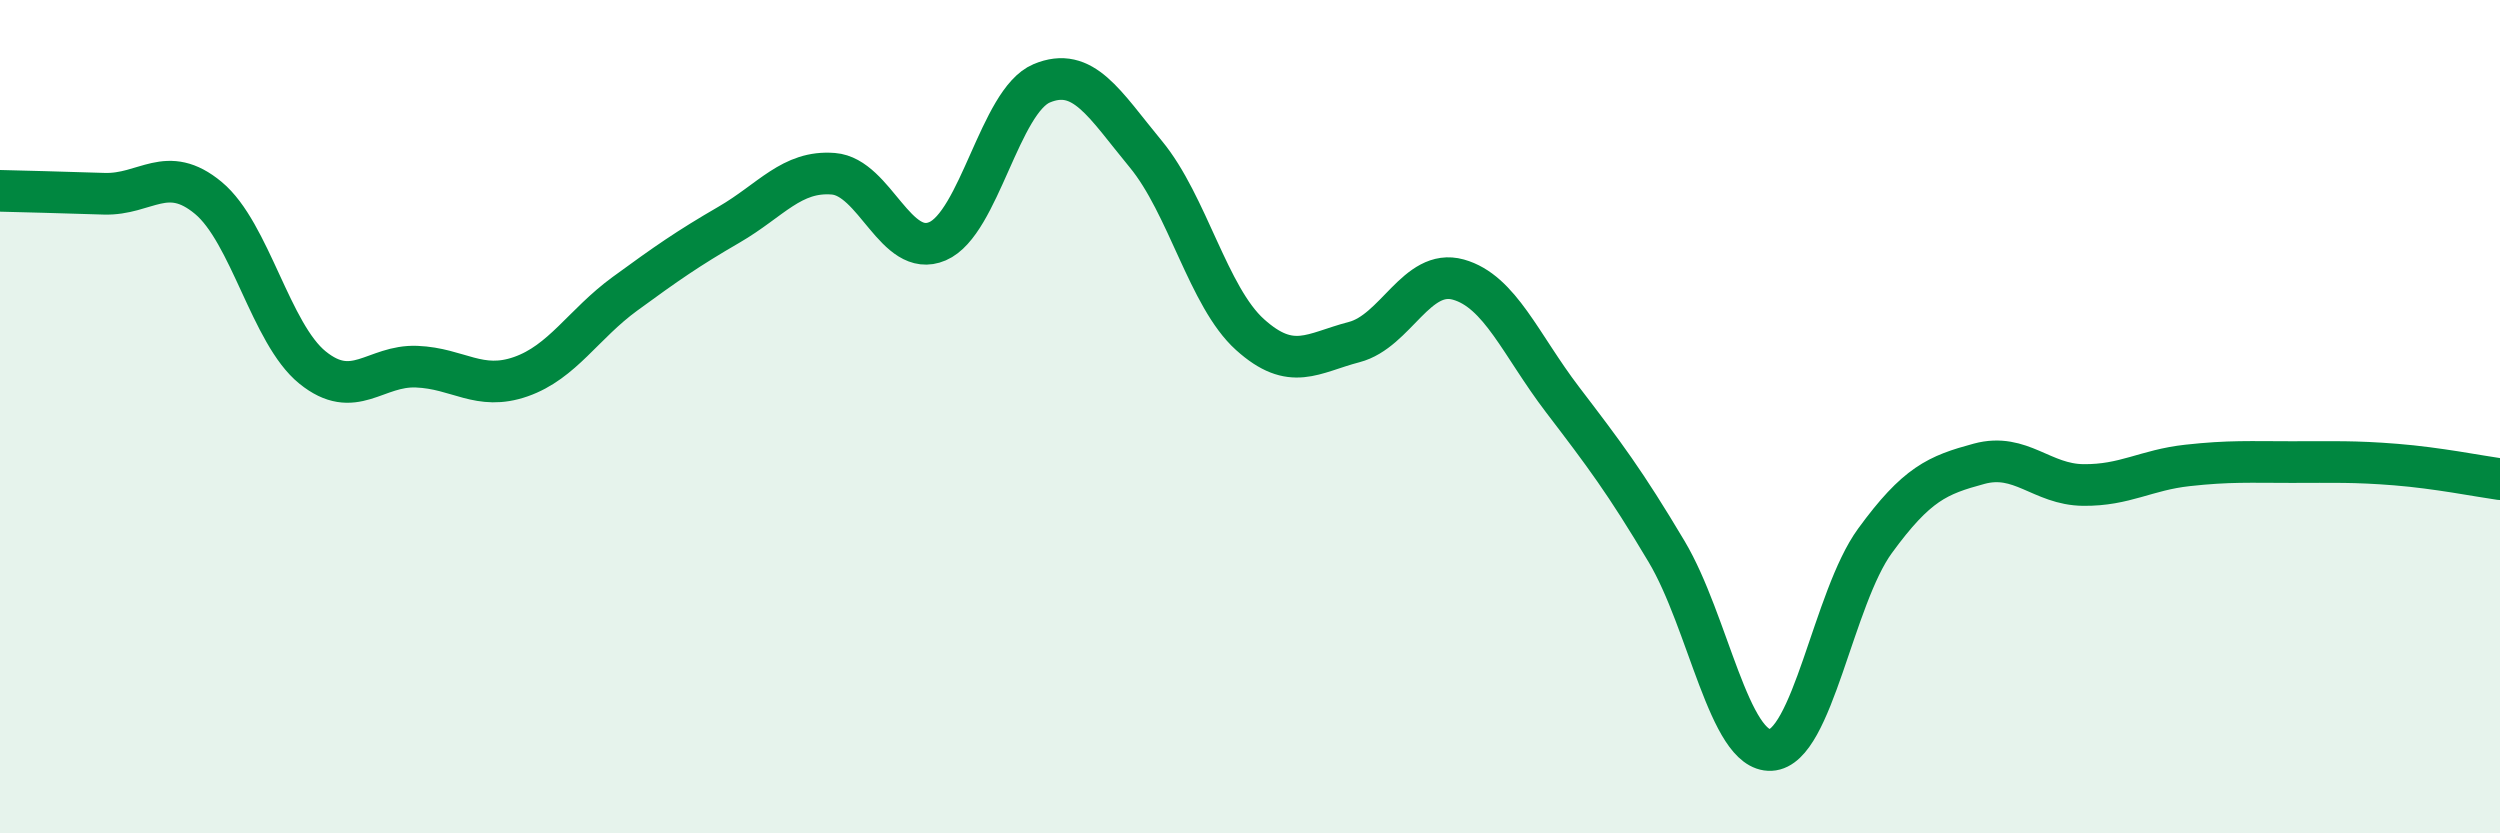 
    <svg width="60" height="20" viewBox="0 0 60 20" xmlns="http://www.w3.org/2000/svg">
      <path
        d="M 0,4.58 C 0.5,4.59 1.5,4.62 2.5,4.65 C 3.5,4.68 4,3.92 5,4.75 C 6,5.58 6.5,8.01 7.5,8.82 C 8.5,9.63 9,8.76 10,8.8 C 11,8.84 11.5,9.39 12.5,9.04 C 13.5,8.69 14,7.78 15,7.05 C 16,6.32 16.5,5.97 17.5,5.39 C 18.5,4.81 19,4.09 20,4.17 C 21,4.25 21.5,6.22 22.5,5.79 C 23.5,5.36 24,2.42 25,2 C 26,1.58 26.5,2.49 27.5,3.7 C 28.5,4.91 29,7.13 30,8.03 C 31,8.93 31.5,8.47 32.5,8.21 C 33.5,7.95 34,6.43 35,6.71 C 36,6.99 36.5,8.28 37.5,9.59 C 38.5,10.9 39,11.56 40,13.24 C 41,14.92 41.5,18.05 42.5,18 C 43.5,17.95 44,14.35 45,12.98 C 46,11.61 46.5,11.4 47.5,11.13 C 48.5,10.86 49,11.63 50,11.64 C 51,11.65 51.5,11.28 52.5,11.17 C 53.5,11.06 54,11.09 55,11.09 C 56,11.09 56.5,11.07 57.5,11.15 C 58.5,11.23 59.5,11.43 60,11.5L60 20L0 20Z"
        fill="#008740"
        opacity="0.1"
        stroke-linecap="round"
        stroke-linejoin="round"
      />
      <path
        d="M 0,4.58 C 0.5,4.59 1.5,4.62 2.5,4.65 C 3.5,4.68 4,3.92 5,4.75 C 6,5.58 6.5,8.01 7.5,8.82 C 8.5,9.63 9,8.76 10,8.8 C 11,8.84 11.5,9.39 12.5,9.04 C 13.5,8.69 14,7.78 15,7.05 C 16,6.32 16.5,5.97 17.5,5.39 C 18.5,4.81 19,4.09 20,4.17 C 21,4.25 21.5,6.22 22.5,5.79 C 23.5,5.36 24,2.42 25,2 C 26,1.58 26.5,2.49 27.5,3.7 C 28.5,4.91 29,7.13 30,8.03 C 31,8.93 31.5,8.47 32.5,8.21 C 33.5,7.95 34,6.43 35,6.71 C 36,6.99 36.5,8.28 37.5,9.59 C 38.5,10.9 39,11.56 40,13.24 C 41,14.92 41.5,18.05 42.5,18 C 43.5,17.95 44,14.35 45,12.98 C 46,11.61 46.5,11.4 47.5,11.13 C 48.5,10.86 49,11.63 50,11.64 C 51,11.65 51.5,11.28 52.5,11.17 C 53.5,11.06 54,11.09 55,11.09 C 56,11.09 56.5,11.07 57.5,11.15 C 58.5,11.23 59.5,11.43 60,11.5"
        stroke="#008740"
        stroke-width="1"
        fill="none"
        stroke-linecap="round"
        stroke-linejoin="round"
      />
    </svg>
  